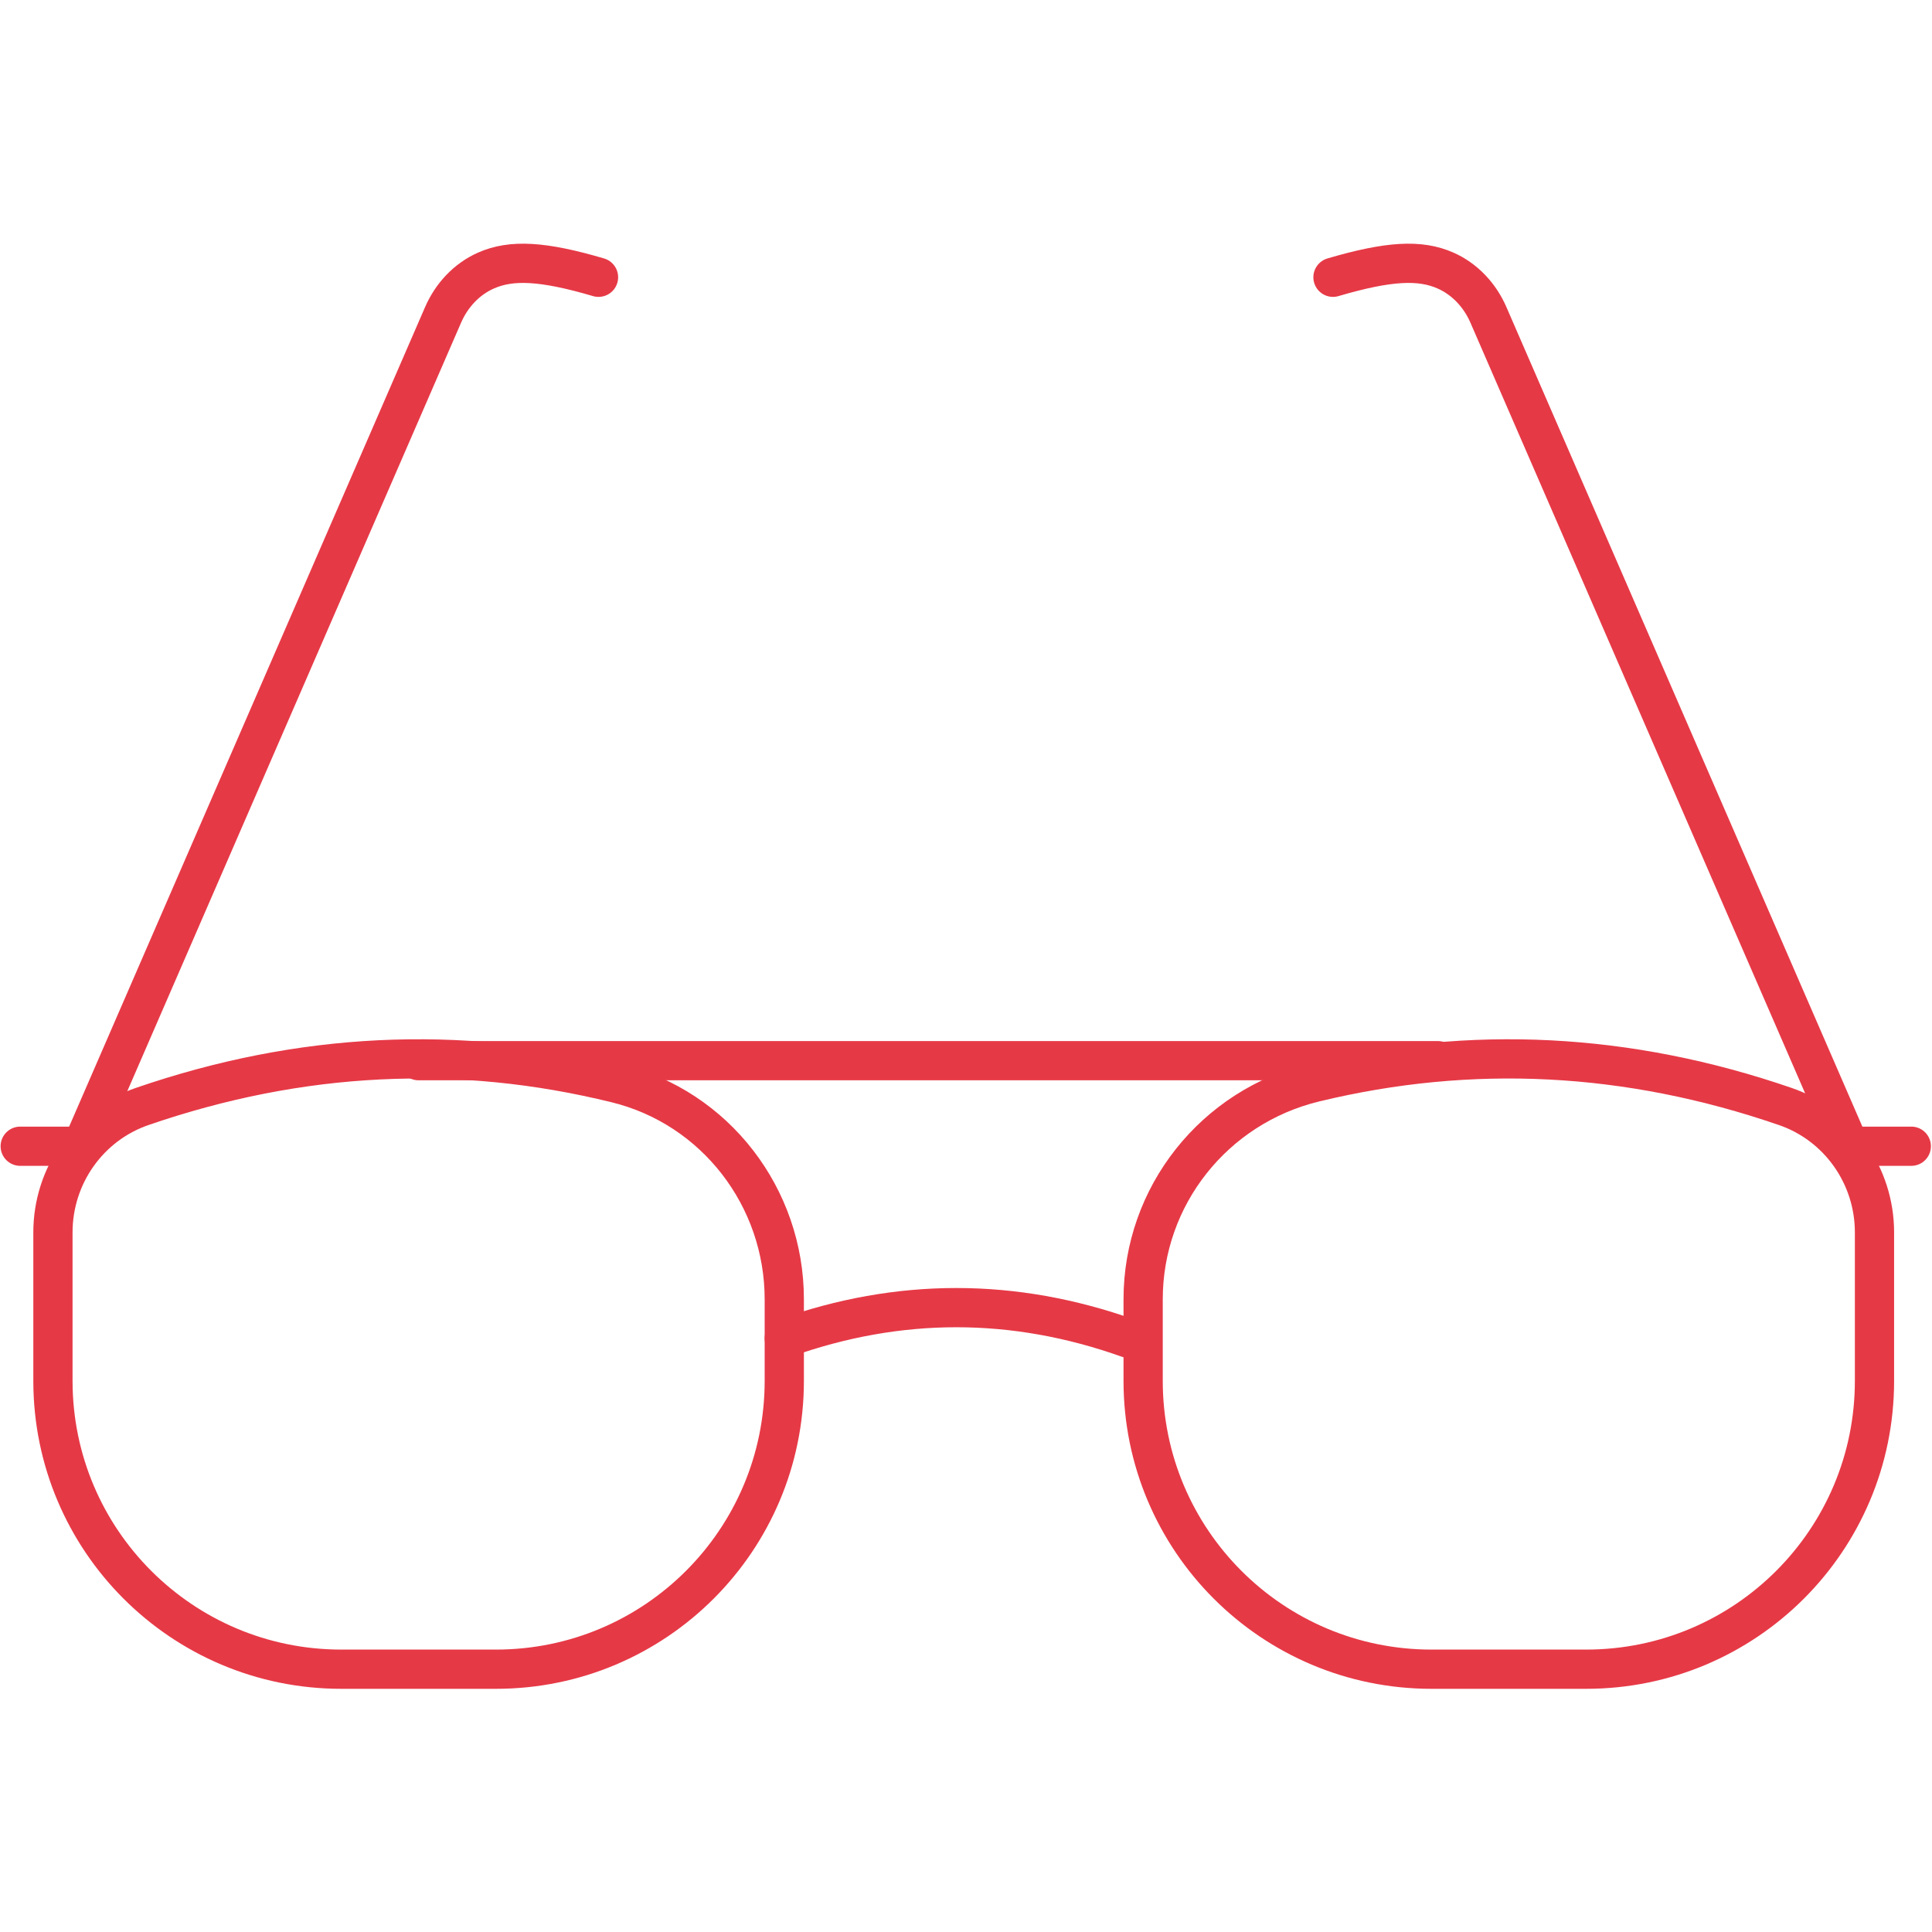 <svg xmlns="http://www.w3.org/2000/svg" version="1.1" xmlns:xlink="http://www.w3.org/1999/xlink" width="512" height="512" x="0" y="0" viewBox="0 0 682.667 682.667" style="enable-background:new 0 0 512 512" xml:space="preserve" class=""><g transform="matrix(1.04,0,0,1.04,-13.653,-13.653)"><defs stroke-width="10" style="stroke-width: 10;"><clipPath id="a" clipPathUnits="userSpaceOnUse" stroke-width="10" style="stroke-width: 10;"><path d="M0 512h512V0H0Z" fill="#e63946" opacity="1" data-original="#000000" stroke-width="10" style="stroke-width: 10;"></path></clipPath></defs><g clip-path="url(#a)" transform="matrix(1.333 0 0 -1.333 0 682.667)" stroke-width="10" style="stroke-width: 10;"><path d="M0 0h-39.438c-40.584 0-73.484 32.9-73.484 73.484v37.862c0 14.434 9.086 27.38 22.733 32.079 40.318 13.885 80.636 15.853 120.955 5.907 25.194-6.216 42.718-29.093 42.718-55.042V73.484C73.484 32.9 40.584 0 0 0Z" style="stroke-width: 10; stroke-linecap: round; stroke-linejoin: round; stroke-miterlimit: 10; stroke-dasharray: none; stroke-opacity: 1;" transform="translate(136.264 76.832)" fill="none" stroke="#e63946" stroke-width="10" stroke-linecap="round" stroke-linejoin="round" stroke-miterlimit="10" stroke-dasharray="none" stroke-opacity="" data-original="#000000" opacity="1"></path><path d="M0 0h-15.61" style="stroke-width: 10; stroke-linecap: round; stroke-linejoin: round; stroke-miterlimit: 10; stroke-dasharray: none; stroke-opacity: 1;" transform="translate(30.61 210.127)" fill="none" stroke="#e63946" stroke-width="10" stroke-linecap="round" stroke-linejoin="round" stroke-miterlimit="10" stroke-dasharray="none" stroke-opacity="" data-original="#000000" opacity="1"></path><path d="M0 0h39.438c40.583 0 73.484 32.9 73.484 73.484v37.862c0 14.434-9.086 27.38-22.734 32.079-39.989 13.771-79.978 15.82-119.967 6.147-25.591-6.189-43.705-28.963-43.705-55.292V73.484C-73.484 32.9-40.584 0 0 0Z" style="stroke-width: 10; stroke-linecap: round; stroke-linejoin: round; stroke-miterlimit: 10; stroke-dasharray: none; stroke-opacity: 1;" transform="translate(374.698 76.832)" fill="none" stroke="#e63946" stroke-width="10" stroke-linecap="round" stroke-linejoin="round" stroke-miterlimit="10" stroke-dasharray="none" stroke-opacity="" data-original="#000000" opacity="1"></path><path d="M0 0h15.61" style="stroke-width: 10; stroke-linecap: round; stroke-linejoin: round; stroke-miterlimit: 10; stroke-dasharray: none; stroke-opacity: 1;" transform="translate(481.39 210.127)" fill="none" stroke="#e63946" stroke-width="10" stroke-linecap="round" stroke-linejoin="round" stroke-miterlimit="10" stroke-dasharray="none" stroke-opacity="" data-original="#000000" opacity="1"></path><path d="M0 0h-259.794" style="stroke-width: 10; stroke-linecap: round; stroke-linejoin: round; stroke-miterlimit: 10; stroke-dasharray: none; stroke-opacity: 1;" transform="translate(376.339 231.934)" fill="none" stroke="#e63946" stroke-width="10" stroke-linecap="round" stroke-linejoin="round" stroke-miterlimit="10" stroke-dasharray="none" stroke-opacity="" data-original="#000000" opacity="1"></path><path d="M0 0c29.238 10.407 58.477 10.407 87.716 0" style="stroke-width: 10; stroke-linecap: round; stroke-linejoin: round; stroke-miterlimit: 10; stroke-dasharray: none; stroke-opacity: 1;" transform="translate(209.748 161.184)" fill="none" stroke="#e63946" stroke-width="10" stroke-linecap="round" stroke-linejoin="round" stroke-miterlimit="10" stroke-dasharray="none" stroke-opacity="" data-original="#000000" opacity="1"></path><path d="m0 0 91.136 209.828c2.156 4.964 5.982 9.106 10.933 11.292 6.49 2.864 14.464 2.466 28.681-1.715" style="stroke-width: 10; stroke-linecap: round; stroke-linejoin: round; stroke-miterlimit: 10; stroke-dasharray: none; stroke-opacity: 1;" transform="translate(31.65 212.204)" fill="none" stroke="#e63946" stroke-width="10" stroke-linecap="round" stroke-linejoin="round" stroke-miterlimit="10" stroke-dasharray="none" stroke-opacity="" data-original="#000000" opacity="1"></path><path d="m0 0-91.136 209.828c-2.156 4.964-5.982 9.106-10.933 11.292-6.49 2.864-14.464 2.466-28.681-1.715" style="stroke-width: 10; stroke-linecap: round; stroke-linejoin: round; stroke-miterlimit: 10; stroke-dasharray: none; stroke-opacity: 1;" transform="translate(480.35 212.204)" fill="none" stroke="#e63946" stroke-width="10" stroke-linecap="round" stroke-linejoin="round" stroke-miterlimit="10" stroke-dasharray="none" stroke-opacity="" data-original="#000000" opacity="1"></path></g></g></svg>